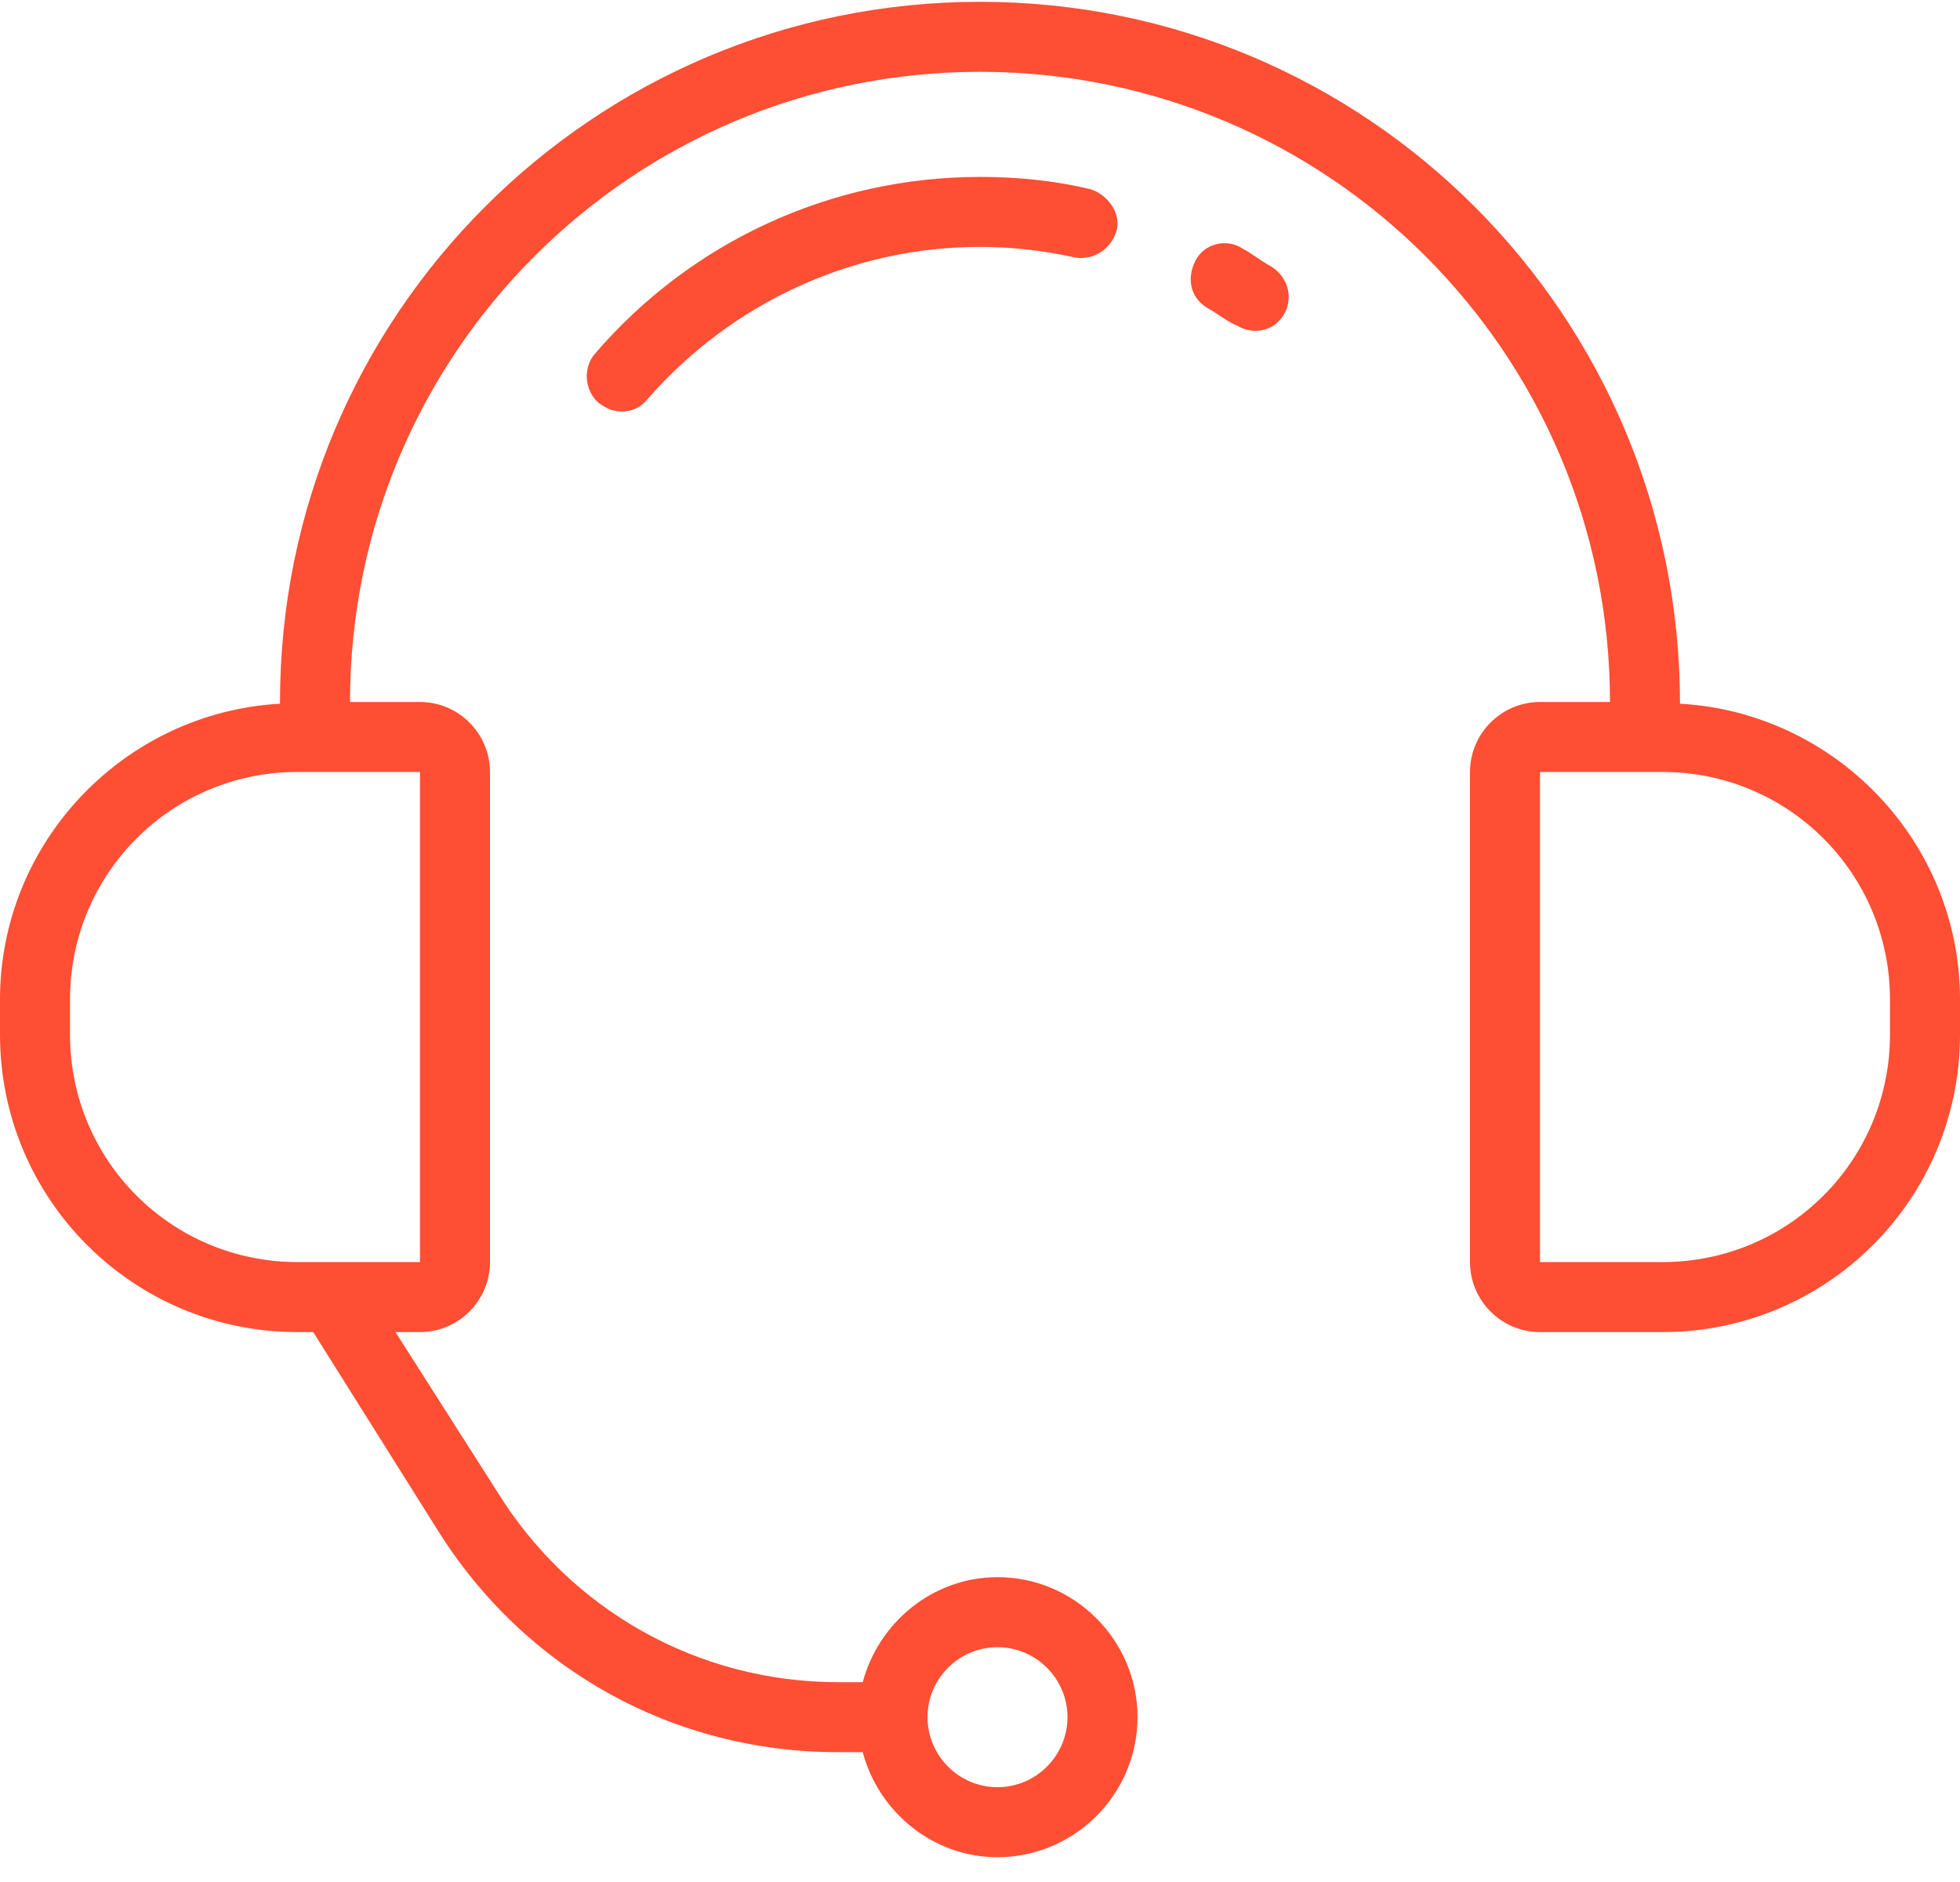 <svg width="50" height="48" viewBox="0 0 50 48" fill="none" xmlns="http://www.w3.org/2000/svg">
<path d="M42.857 17.948C42.857 8.037 34.866 0.046 25 0.046C15.134 0.046 7.143 8.037 7.143 17.904C7.143 17.904 7.143 17.904 7.143 17.948C3.17 18.171 0 21.475 0 25.493V26.386C0 30.582 3.393 33.975 7.589 33.975H7.991L11.161 39.02C13.393 42.591 17.188 44.689 21.384 44.689H22.009C22.411 46.207 23.795 47.368 25.446 47.368C27.411 47.368 29.018 45.761 29.018 43.796C29.018 41.832 27.411 40.225 25.446 40.225C23.795 40.225 22.411 41.386 22.009 42.904H21.384C17.812 42.904 14.554 41.073 12.679 38.038L10.089 33.975H10.714C11.696 33.975 12.5 33.171 12.5 32.189V19.689C12.5 18.707 11.696 17.904 10.714 17.904H8.929C8.929 9.02 16.116 1.832 25 1.832C33.884 1.832 41.071 9.02 41.071 17.904H39.286C38.304 17.904 37.5 18.707 37.5 19.689V32.189C37.5 33.171 38.304 33.975 39.286 33.975H42.411C46.607 33.975 50 30.582 50 26.386V25.493C50 21.475 46.83 18.171 42.857 17.948ZM25.446 42.011C26.429 42.011 27.232 42.814 27.232 43.796C27.232 44.779 26.429 45.582 25.446 45.582C24.464 45.582 23.661 44.779 23.661 43.796C23.661 42.814 24.464 42.011 25.446 42.011ZM10.714 19.689V32.189H7.589C4.375 32.189 1.786 29.6 1.786 26.386V25.493C1.786 22.279 4.375 19.689 7.589 19.689H10.714ZM48.214 26.386C48.214 29.6 45.625 32.189 42.411 32.189H39.286V19.689H42.411C45.625 19.689 48.214 22.279 48.214 25.493V26.386Z" fill="#FE4E33"/>
<path d="M32.412 6.787C32.323 6.742 32.189 6.653 32.055 6.563C31.921 6.474 31.787 6.385 31.698 6.34C31.296 6.072 30.716 6.206 30.493 6.653C30.269 7.099 30.359 7.59 30.805 7.858C30.894 7.903 31.028 7.992 31.162 8.081C31.296 8.17 31.43 8.26 31.564 8.304C31.698 8.394 31.877 8.438 32.011 8.438C32.323 8.438 32.591 8.304 32.769 7.992C32.993 7.59 32.859 7.054 32.412 6.787Z" fill="#FE4E33"/>
<path d="M24.999 4.512C21.204 4.512 17.633 6.163 15.178 9.021C14.865 9.378 14.91 9.958 15.267 10.271C15.446 10.405 15.624 10.494 15.847 10.494C16.115 10.494 16.338 10.405 16.517 10.181C18.66 7.726 21.74 6.297 24.999 6.297C25.803 6.297 26.606 6.387 27.41 6.565C27.901 6.655 28.347 6.342 28.481 5.896C28.615 5.449 28.258 4.958 27.812 4.824C26.874 4.601 25.937 4.512 24.999 4.512Z" fill="#FE4E33"/>
</svg>
